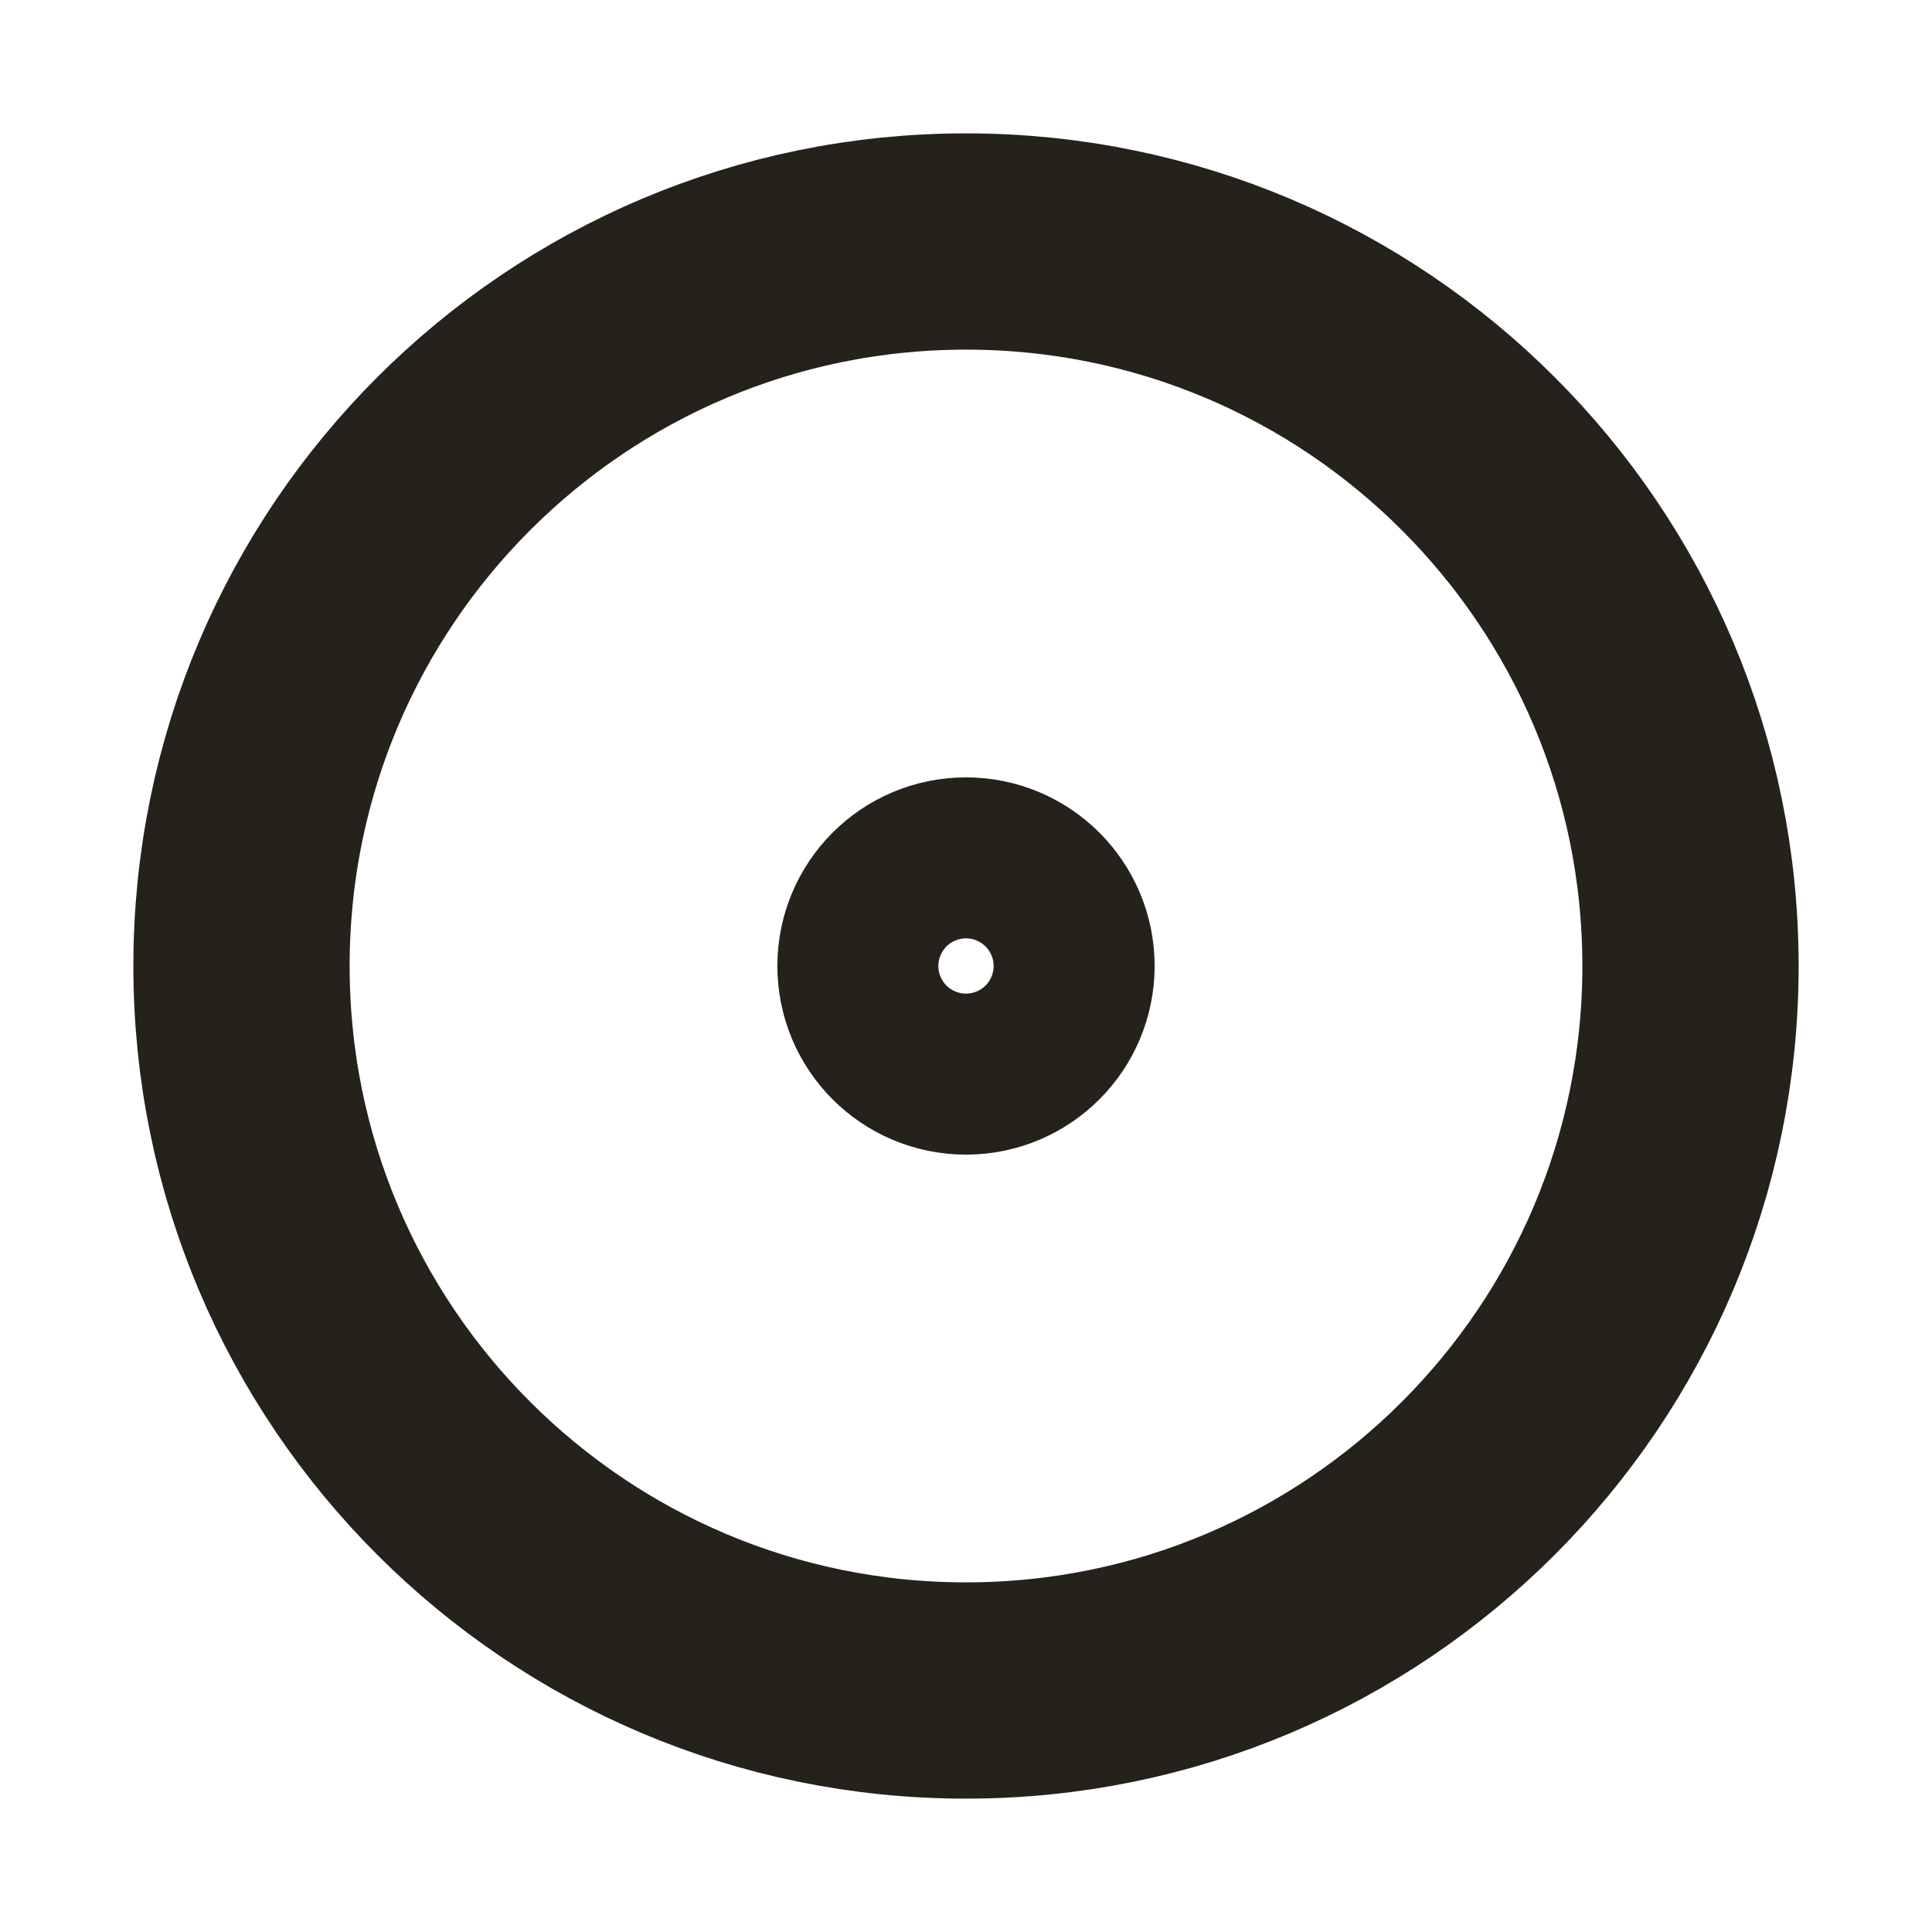 <svg width="134" height="134" viewBox="0 0 134 134" fill="none" xmlns="http://www.w3.org/2000/svg">
<path d="M67 72.583C70.084 72.583 72.583 70.084 72.583 67C72.583 63.916 70.084 61.417 67 61.417C63.916 61.417 61.417 63.916 61.417 67C61.417 70.084 63.916 72.583 67 72.583Z" stroke="#24221B" stroke-width="15" stroke-linecap="round" stroke-linejoin="round"/>
<path d="M67 117.25C94.752 117.25 117.25 94.752 117.25 67C117.25 39.248 94.752 16.75 67 16.75C39.248 16.75 16.75 39.248 16.75 67C16.75 94.752 39.248 117.25 67 117.25Z" stroke="#24221B" stroke-width="15" stroke-linecap="round" stroke-linejoin="round"/>
</svg>
